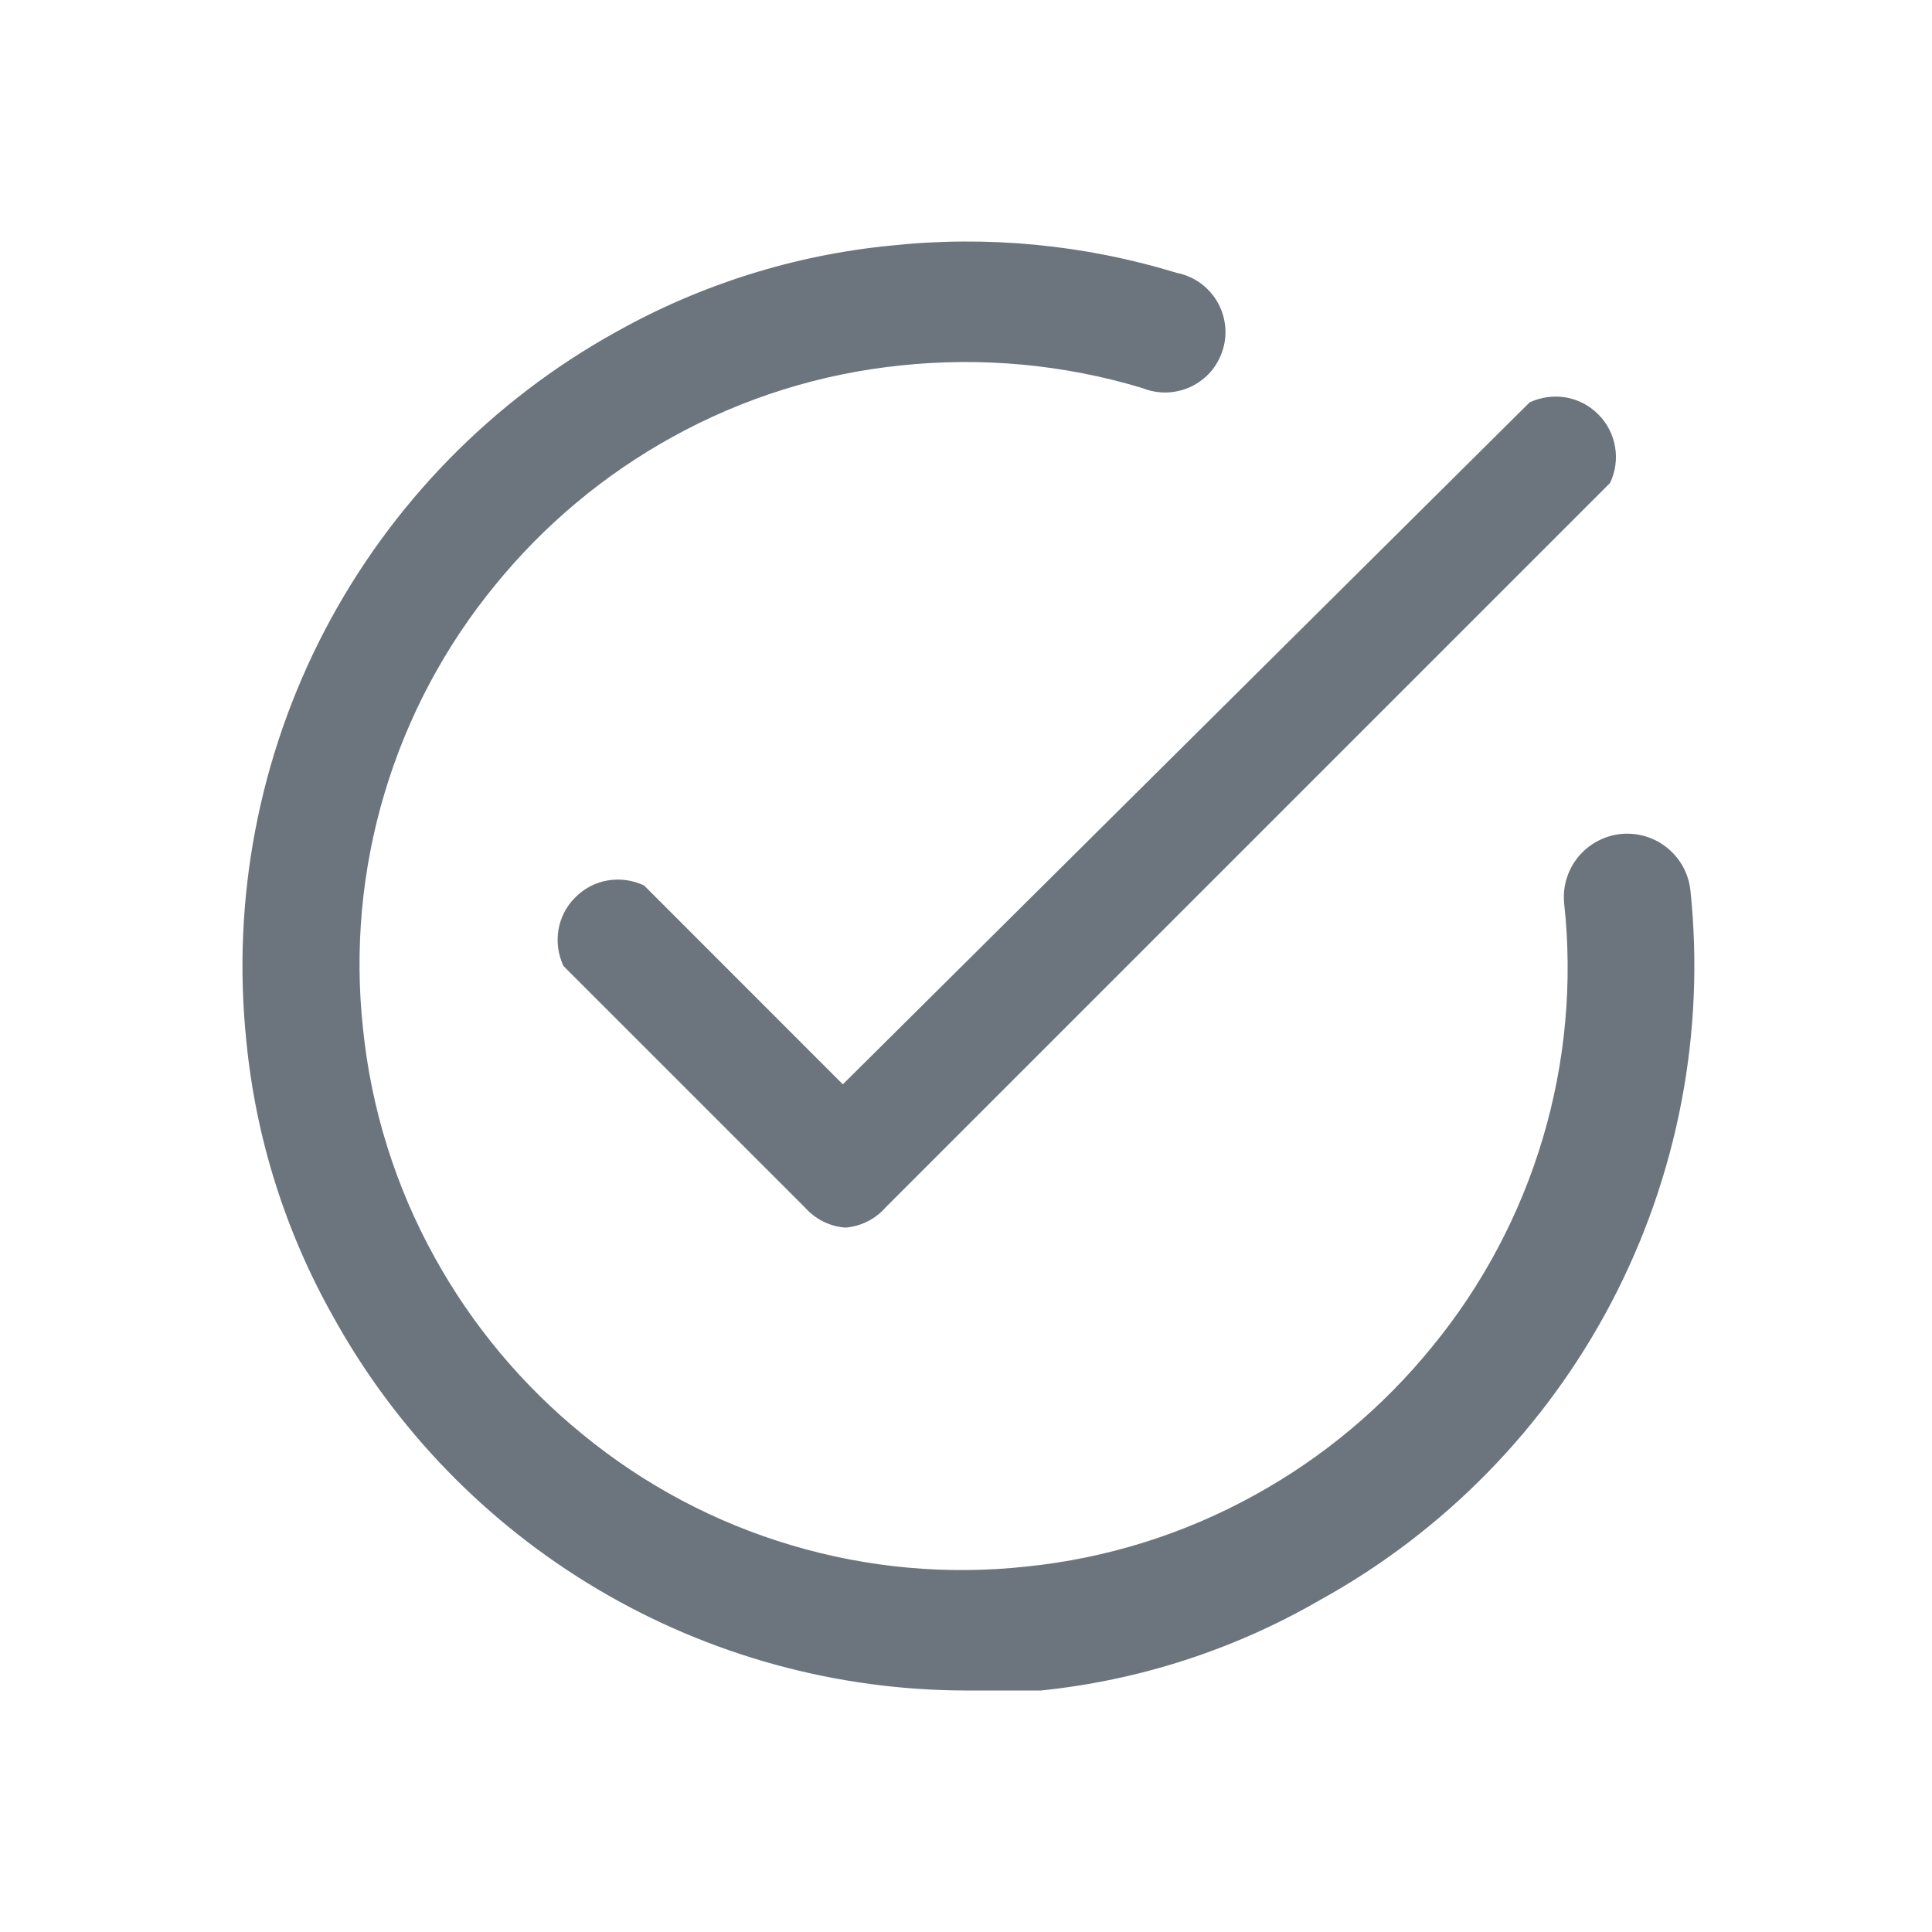 <svg width="20" height="20" viewBox="0 0 20 20" fill="none" xmlns="http://www.w3.org/2000/svg">
<path d="M8.75 12.708C8.589 12.696 8.44 12.621 8.333 12.5L5.833 10C5.778 9.883 5.76 9.752 5.781 9.625C5.803 9.497 5.864 9.38 5.956 9.289C6.047 9.197 6.164 9.136 6.292 9.114C6.419 9.093 6.55 9.111 6.667 9.166L8.725 11.225L15.834 4.166C15.95 4.111 16.081 4.093 16.209 4.114C16.336 4.136 16.453 4.197 16.545 4.289C16.636 4.38 16.697 4.497 16.719 4.625C16.741 4.752 16.723 4.883 16.667 5L9.167 12.5C9.061 12.621 8.911 12.696 8.75 12.708Z" fill="#6C757D"/>
<path d="M10 17.5C8.66 17.498 7.344 17.137 6.191 16.454C5.037 15.771 4.088 14.791 3.442 13.617C2.951 12.742 2.647 11.774 2.55 10.775C2.398 9.31 2.68 7.833 3.361 6.527C4.043 5.222 5.094 4.146 6.383 3.433C7.259 2.943 8.226 2.639 9.225 2.542C10.22 2.436 11.226 2.532 12.183 2.825C12.269 2.842 12.35 2.877 12.421 2.927C12.492 2.977 12.552 3.042 12.597 3.116C12.642 3.191 12.67 3.274 12.681 3.361C12.692 3.447 12.685 3.535 12.659 3.618C12.634 3.701 12.592 3.779 12.536 3.845C12.479 3.911 12.409 3.964 12.331 4.002C12.252 4.039 12.166 4.06 12.079 4.063C11.992 4.065 11.906 4.05 11.825 4.017C11.016 3.773 10.166 3.694 9.325 3.783C8.494 3.868 7.689 4.12 6.958 4.525C6.254 4.914 5.632 5.434 5.125 6.058C4.603 6.694 4.214 7.428 3.979 8.217C3.744 9.005 3.669 9.832 3.758 10.65C3.843 11.481 4.095 12.286 4.5 13.017C4.889 13.721 5.409 14.343 6.033 14.85C6.669 15.372 7.403 15.762 8.192 15.996C8.98 16.231 9.807 16.306 10.625 16.217C11.456 16.132 12.261 15.88 12.992 15.475C13.696 15.087 14.318 14.566 14.825 13.942C15.347 13.306 15.736 12.572 15.971 11.784C16.206 10.995 16.281 10.168 16.192 9.35C16.175 9.177 16.228 9.004 16.339 8.869C16.45 8.735 16.61 8.65 16.783 8.633C16.957 8.617 17.13 8.67 17.264 8.781C17.399 8.892 17.483 9.052 17.5 9.225C17.652 10.691 17.368 12.169 16.685 13.475C16.002 14.78 14.949 15.856 13.658 16.567C12.774 17.078 11.791 17.396 10.775 17.5H10Z" fill="#6C757D"/>
</svg>
